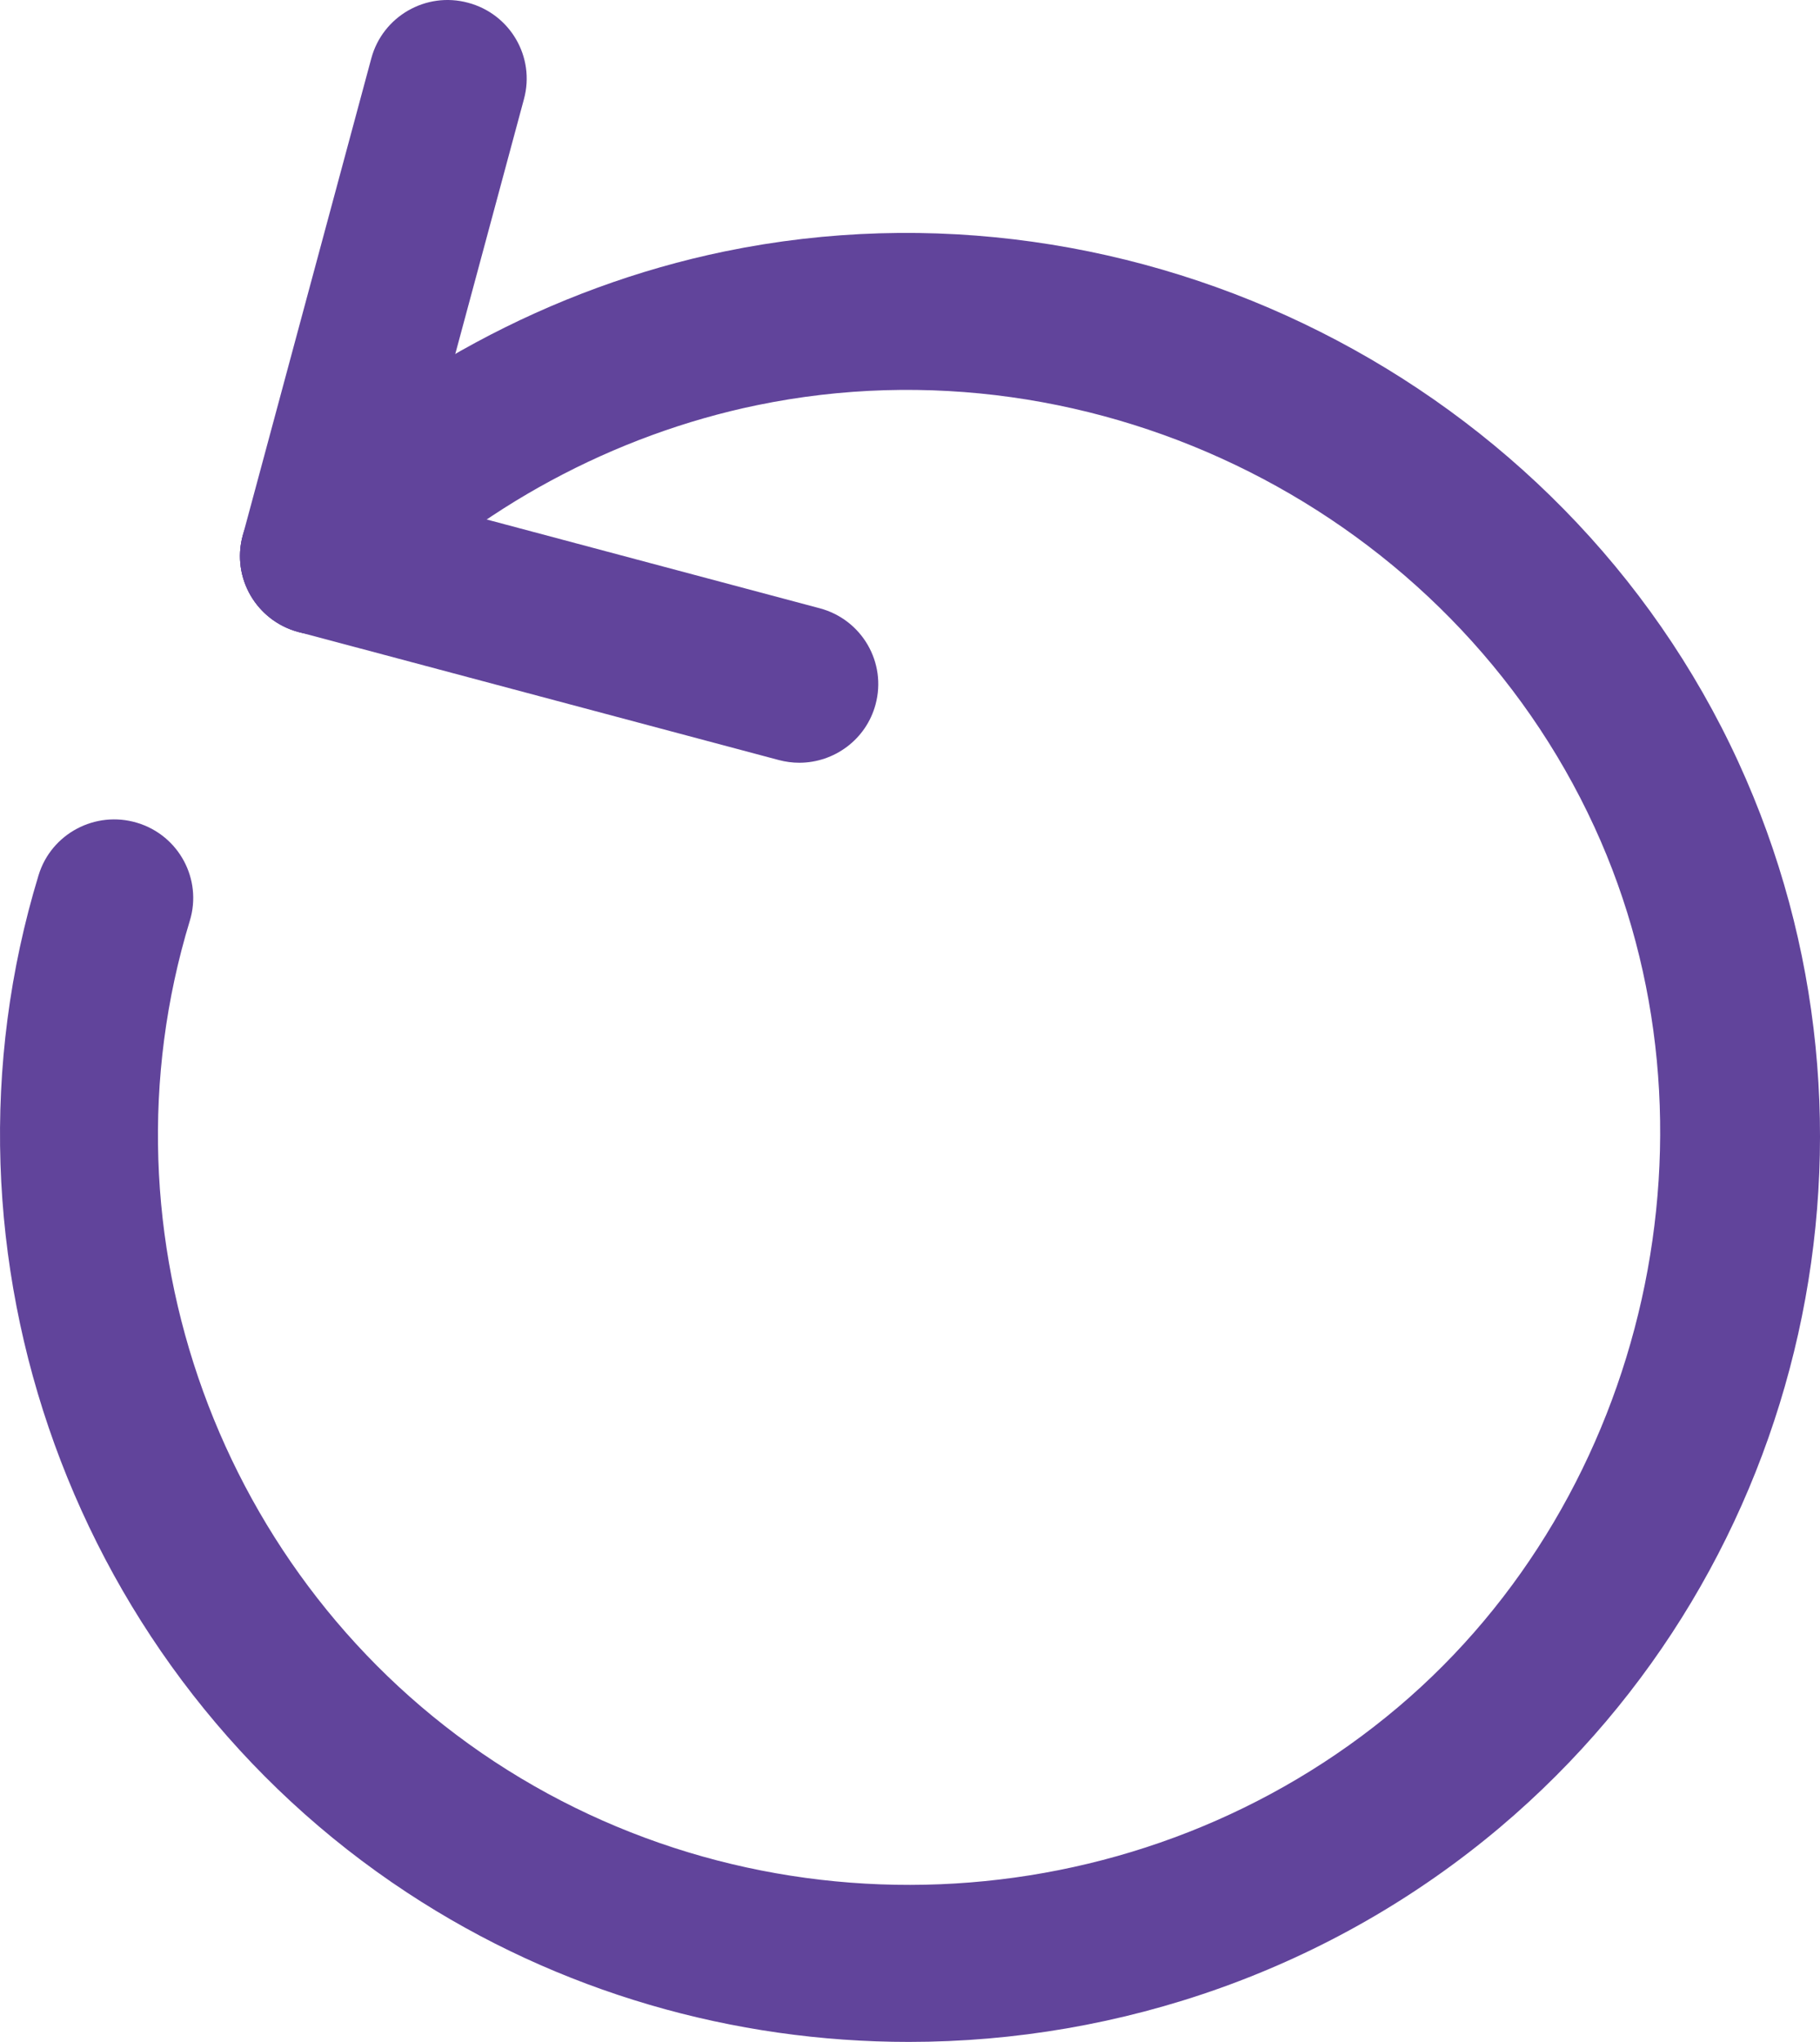 <?xml version="1.0" encoding="UTF-8"?> <svg xmlns="http://www.w3.org/2000/svg" width="41" height="46" viewBox="0 0 41 46" fill="none"> <path d="M20.473 46C16.54 46 12.596 44.89 9.175 42.639C1.674 37.708 -1.741 28.282 0.869 19.716C1.154 18.781 2.148 18.252 3.089 18.536C4.03 18.819 4.561 19.808 4.276 20.743C2.119 27.822 4.942 35.611 11.138 39.686C17.398 43.802 25.767 43.299 31.491 38.462C37.143 33.686 39.005 25.346 35.919 18.632C32.66 11.541 24.725 7.544 17.054 9.128C13.825 9.795 10.771 11.444 8.453 13.773C7.761 14.468 6.634 14.474 5.935 13.787C5.237 13.099 5.23 11.978 5.922 11.284C8.728 8.465 12.424 6.469 16.33 5.663C25.616 3.75 35.215 8.582 39.158 17.161C42.953 25.417 40.749 35.286 33.798 41.16C30.001 44.367 25.243 46 20.473 46Z" fill="#61449B"></path> <path d="M7.188 14.299C7.036 14.299 6.88 14.28 6.726 14.238C5.776 13.985 5.213 13.015 5.467 12.07L8.365 1.313C8.62 0.369 9.596 -0.195 10.545 0.062C11.495 0.315 12.059 1.285 11.804 2.23L8.906 12.986C8.693 13.777 7.974 14.299 7.188 14.299Z" fill="#61449B"></path> <path d="M18.006 17.183C17.853 17.183 17.698 17.163 17.544 17.122L6.726 14.238C5.776 13.985 5.213 13.015 5.467 12.07C5.722 11.126 6.703 10.565 7.647 10.819L18.466 13.703C19.416 13.956 19.979 14.926 19.724 15.87C19.512 16.66 18.793 17.183 18.006 17.183Z" fill="#61449B"></path> </svg> 
